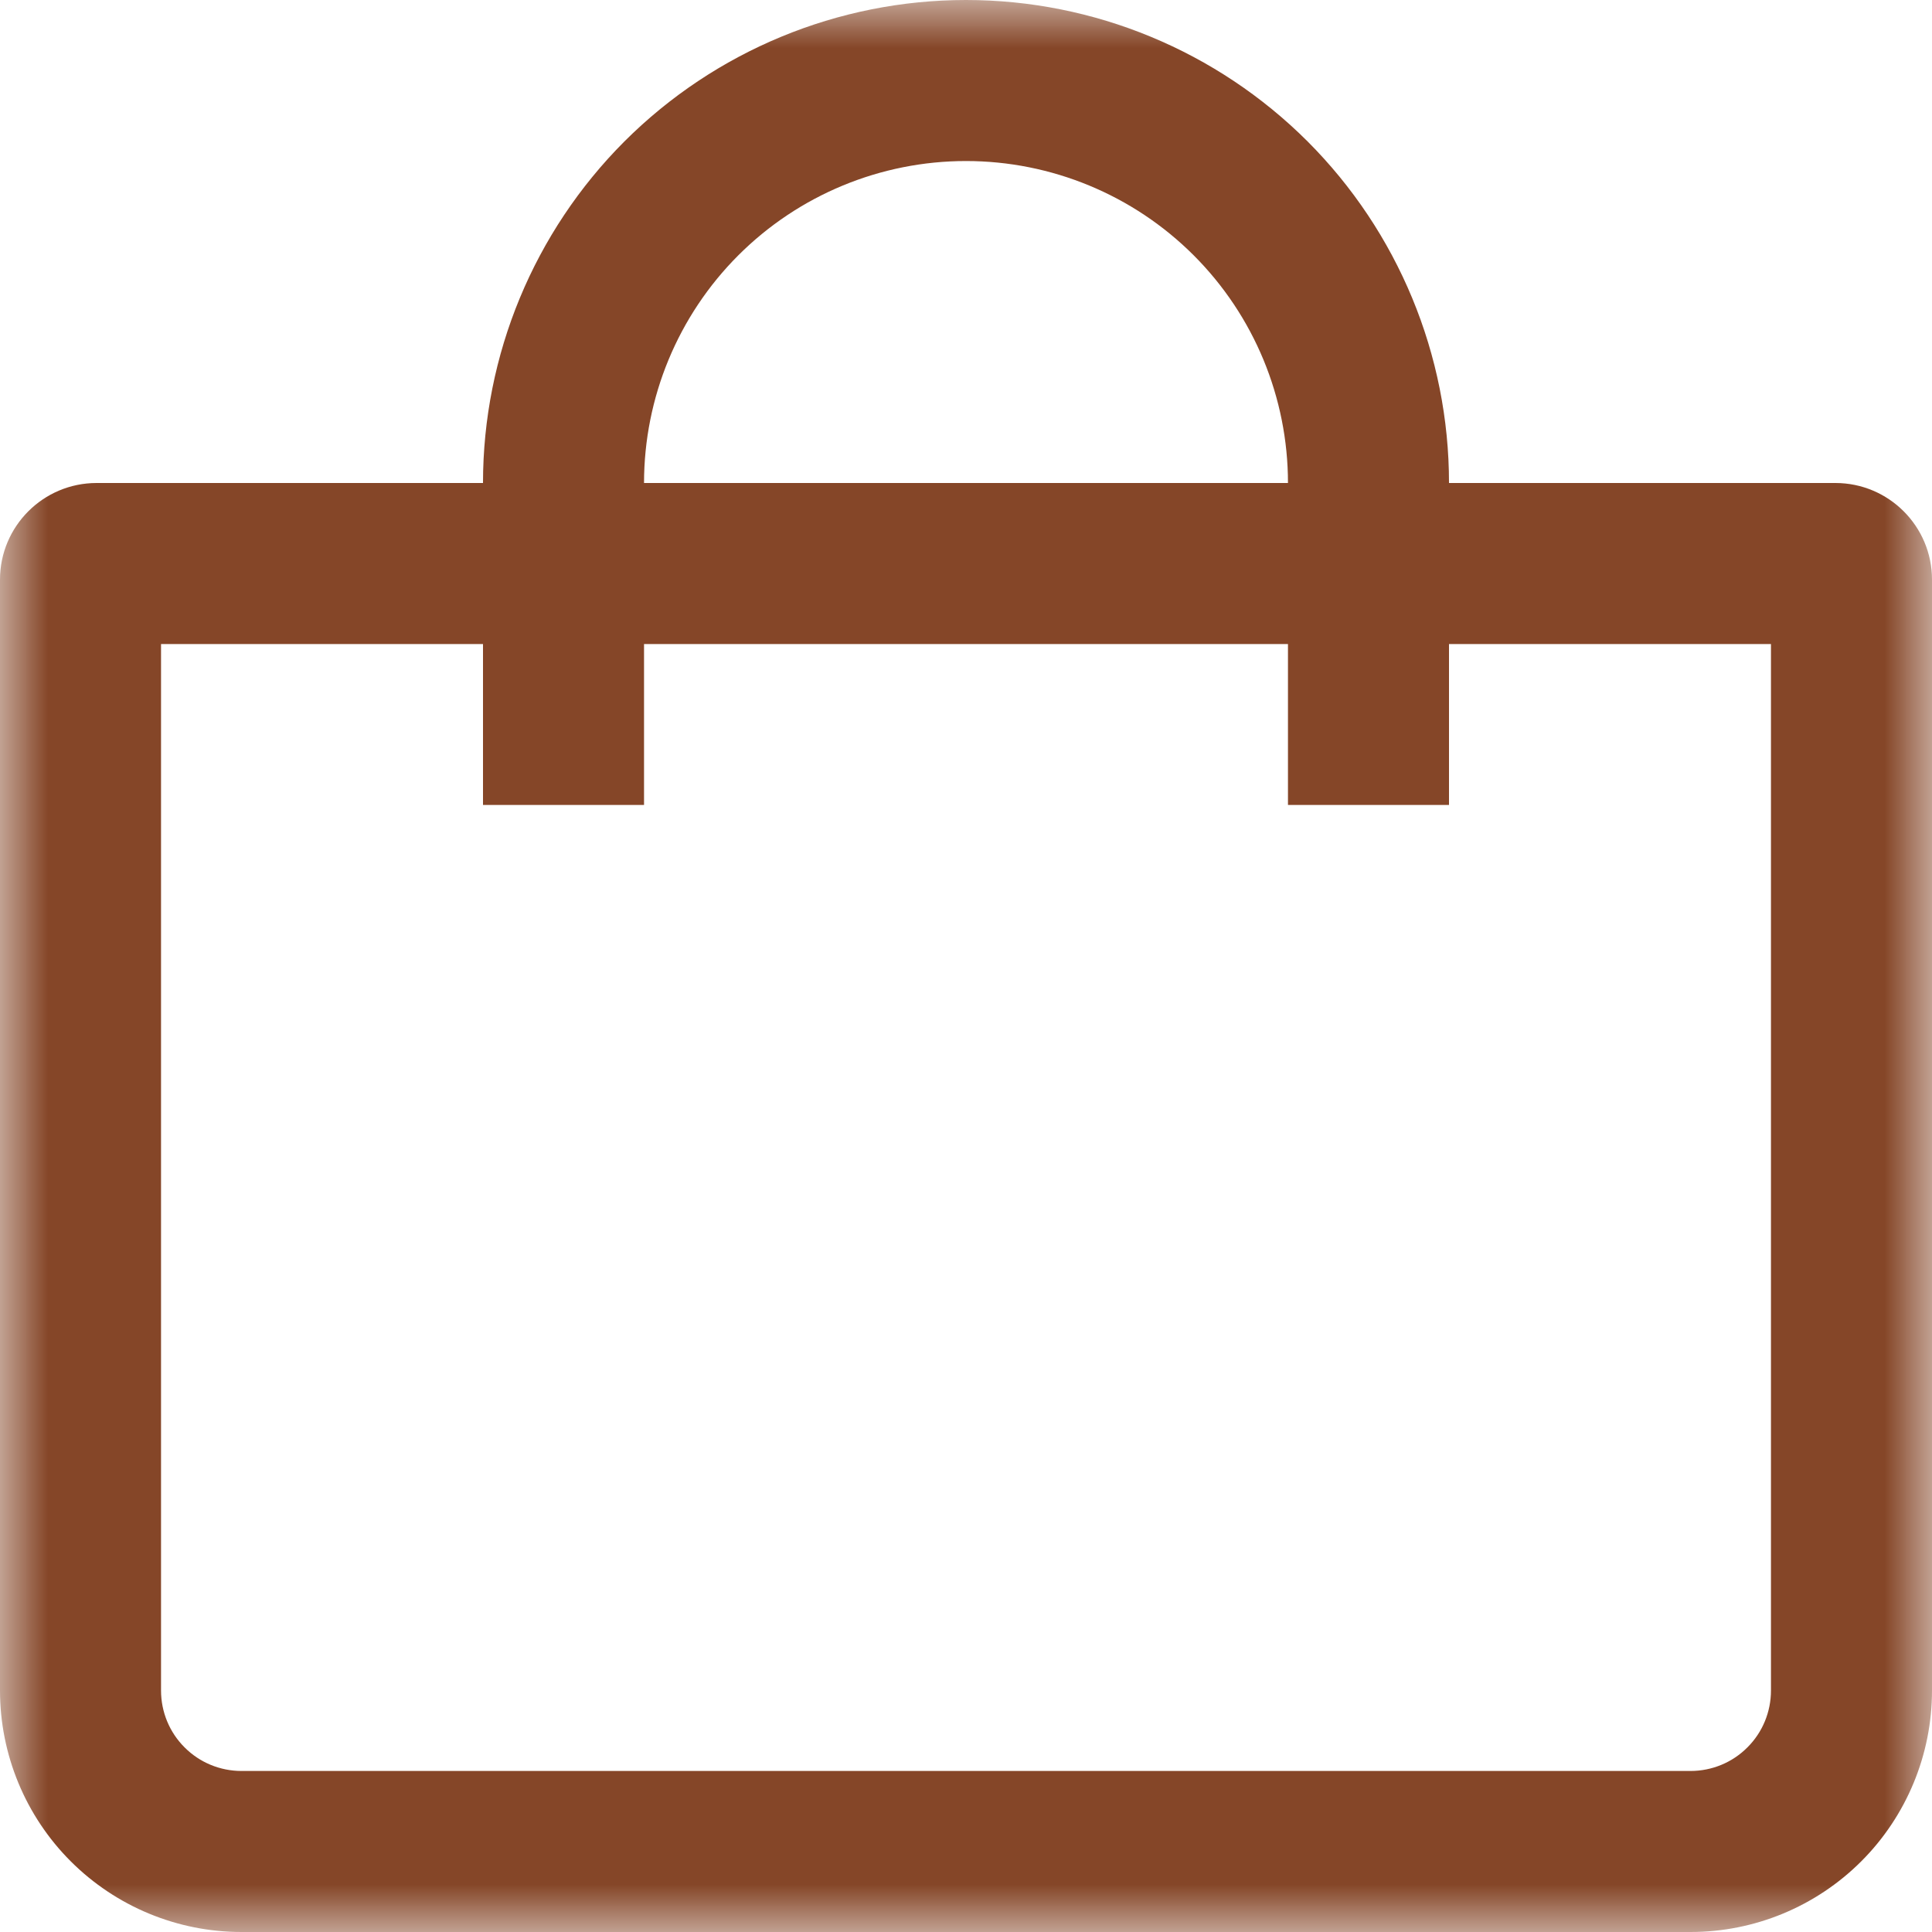 <?xml version="1.0" encoding="UTF-8"?> <svg xmlns="http://www.w3.org/2000/svg" width="20" height="20" viewBox="0 0 20 20" fill="none"><g clip-path="url(#clip0_137_476)"><mask id="mask0_137_476" style="mask-type:luminance" maskUnits="userSpaceOnUse" x="0" y="0" width="20" height="20"><path d="M20 0H0V20H20V0Z" fill="white"></path></mask><g mask="url(#mask0_137_476)"><path d="M15 5C15 3.674 14.473 2.402 13.536 1.464C12.598 0.527 11.326 0 10 0C8.674 0 7.402 0.527 6.464 1.464C5.527 2.402 5 3.674 5 5H1C0.448 5 0 5.448 0 6V17.5C0 18.163 0.263 18.799 0.732 19.268C1.201 19.737 1.837 20 2.5 20H17.5C18.163 20 18.799 19.737 19.268 19.268C19.737 18.799 20 18.163 20 17.5V6C20 5.448 19.552 5 19 5H15ZM10 1.667C10.884 1.667 11.732 2.018 12.357 2.643C12.982 3.268 13.333 4.116 13.333 5H6.667C6.667 4.116 7.018 3.268 7.643 2.643C8.268 2.018 9.116 1.667 10 1.667ZM18.333 17.5C18.333 17.721 18.246 17.933 18.089 18.089C17.933 18.246 17.721 18.333 17.5 18.333H2.5C2.279 18.333 2.067 18.246 1.911 18.089C1.754 17.933 1.667 17.721 1.667 17.5V6.667H5V8.333H6.667V6.667H13.333V8.333H15V6.667H18.333V17.5Z" fill="#854628"></path></g></g><defs><clipPath id="clip0_137_476"><rect width="20" height="20" fill="white"></rect></clipPath></defs></svg> 